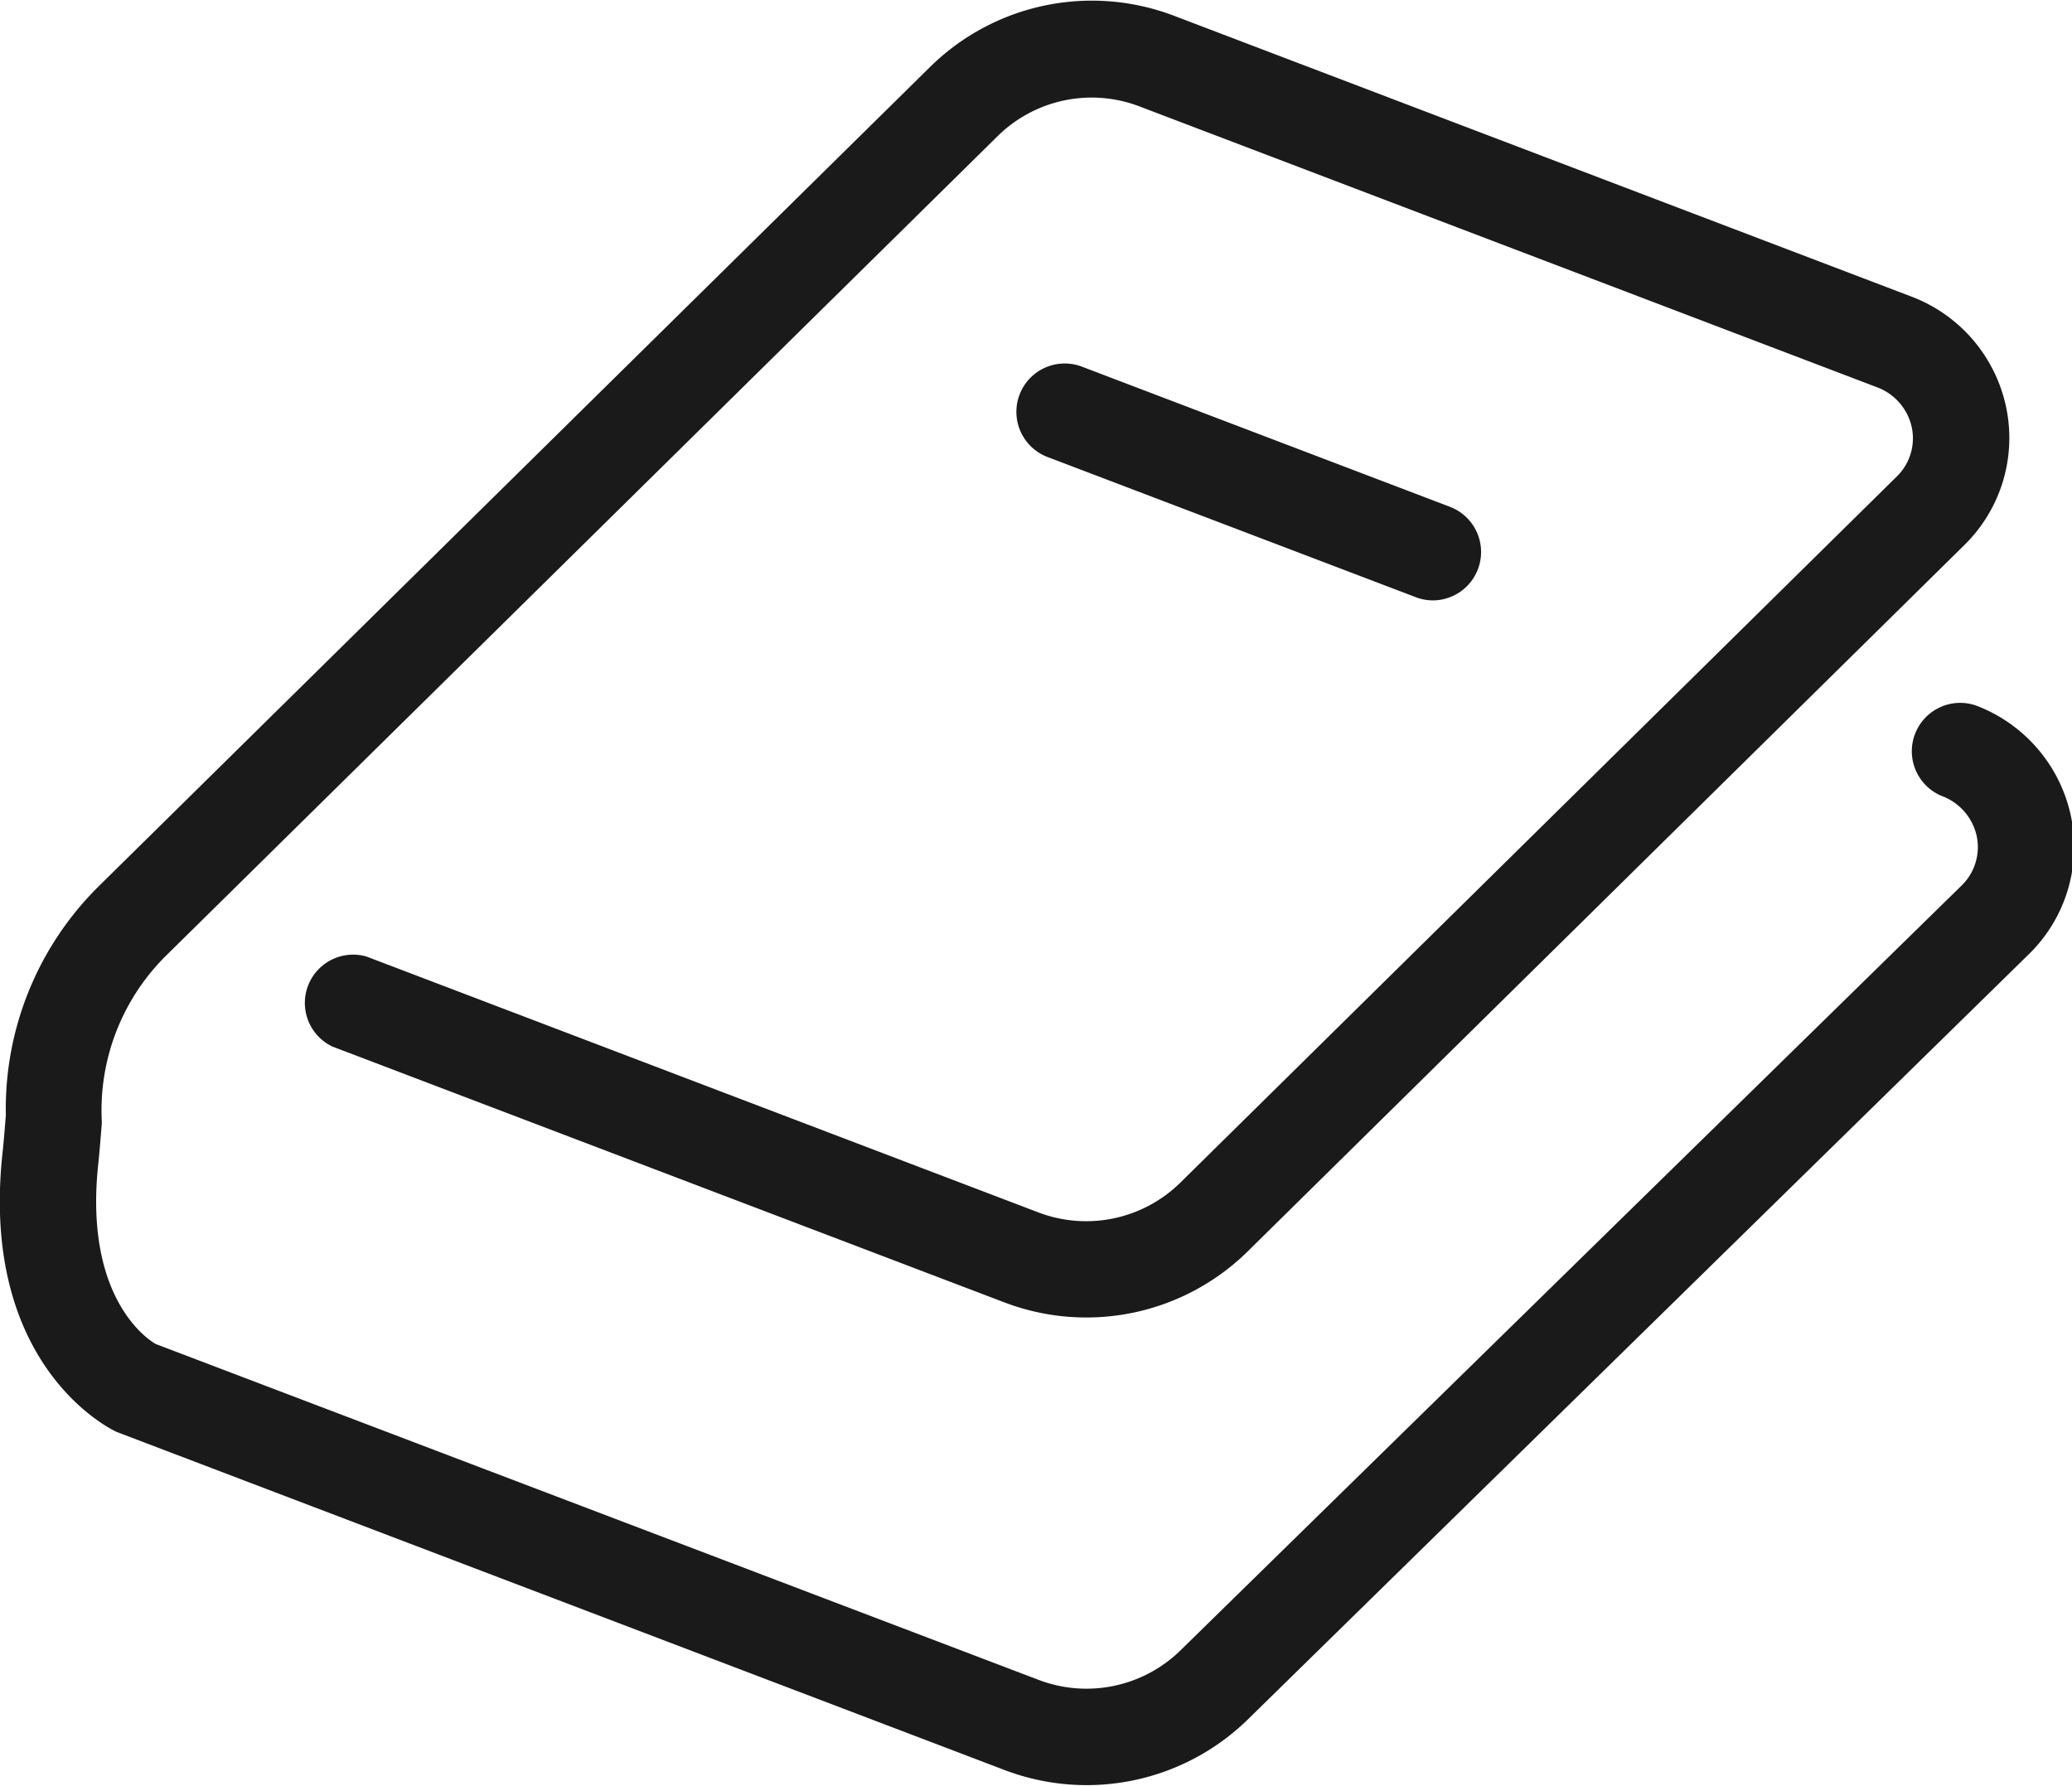<svg xmlns="http://www.w3.org/2000/svg" width="27.625" height="23.813" viewBox="0 0 27.625 23.813">
  <defs>
    <style>
      .cls-1 {
        fill: #1a1a1a;
        fill-rule: evenodd;
      }
    </style>
  </defs>
  <path id="シェイプ_555.svg" data-name="シェイプ 555.svg" class="cls-1" d="M536.765,418.029a2.026,2.026,0,0,0-1.266-1.467,0.645,0.645,0,0,0-.456,1.206,0.74,0.74,0,0,1,.467.533,0.715,0.715,0,0,1-.2.661l-10.423,10.206a1.792,1.792,0,0,1-1.883.386l-11.771-4.478c-0.04-.022-0.966-0.547-0.767-2.4,0.02-.19.034-0.375,0.048-0.554a2.9,2.9,0,0,1,.877-2.245l11.073-10.913a1.786,1.786,0,0,1,1.885-.389l9.829,3.743a0.737,0.737,0,0,1,.466.532,0.71,0.71,0,0,1-.2.66l-9.558,9.421a1.79,1.79,0,0,1-1.886.39l-8.959-3.412a0.644,0.644,0,0,0-.455,1.2l8.959,3.411a3.067,3.067,0,0,0,3.241-.674l9.558-9.421a2,2,0,0,0,.556-1.853,2.022,2.022,0,0,0-1.266-1.464l-9.829-3.743a3.074,3.074,0,0,0-3.24.675l-11.077,10.917a4.169,4.169,0,0,0-1.254,3.064c-0.013.166-.026,0.338-0.045,0.513-0.3,2.8,1.4,3.659,1.525,3.715l11.836,4.507a3.075,3.075,0,0,0,3.235-.667L536.2,419.884A2,2,0,0,0,536.765,418.029Zm-8.731-2.91a0.629,0.629,0,0,0,.228.042,0.645,0.645,0,0,0,.227-1.247l-4.91-1.87a0.644,0.644,0,0,0-.455,1.206Z" transform="translate(-509.156 -407.156)"/>
</svg>
